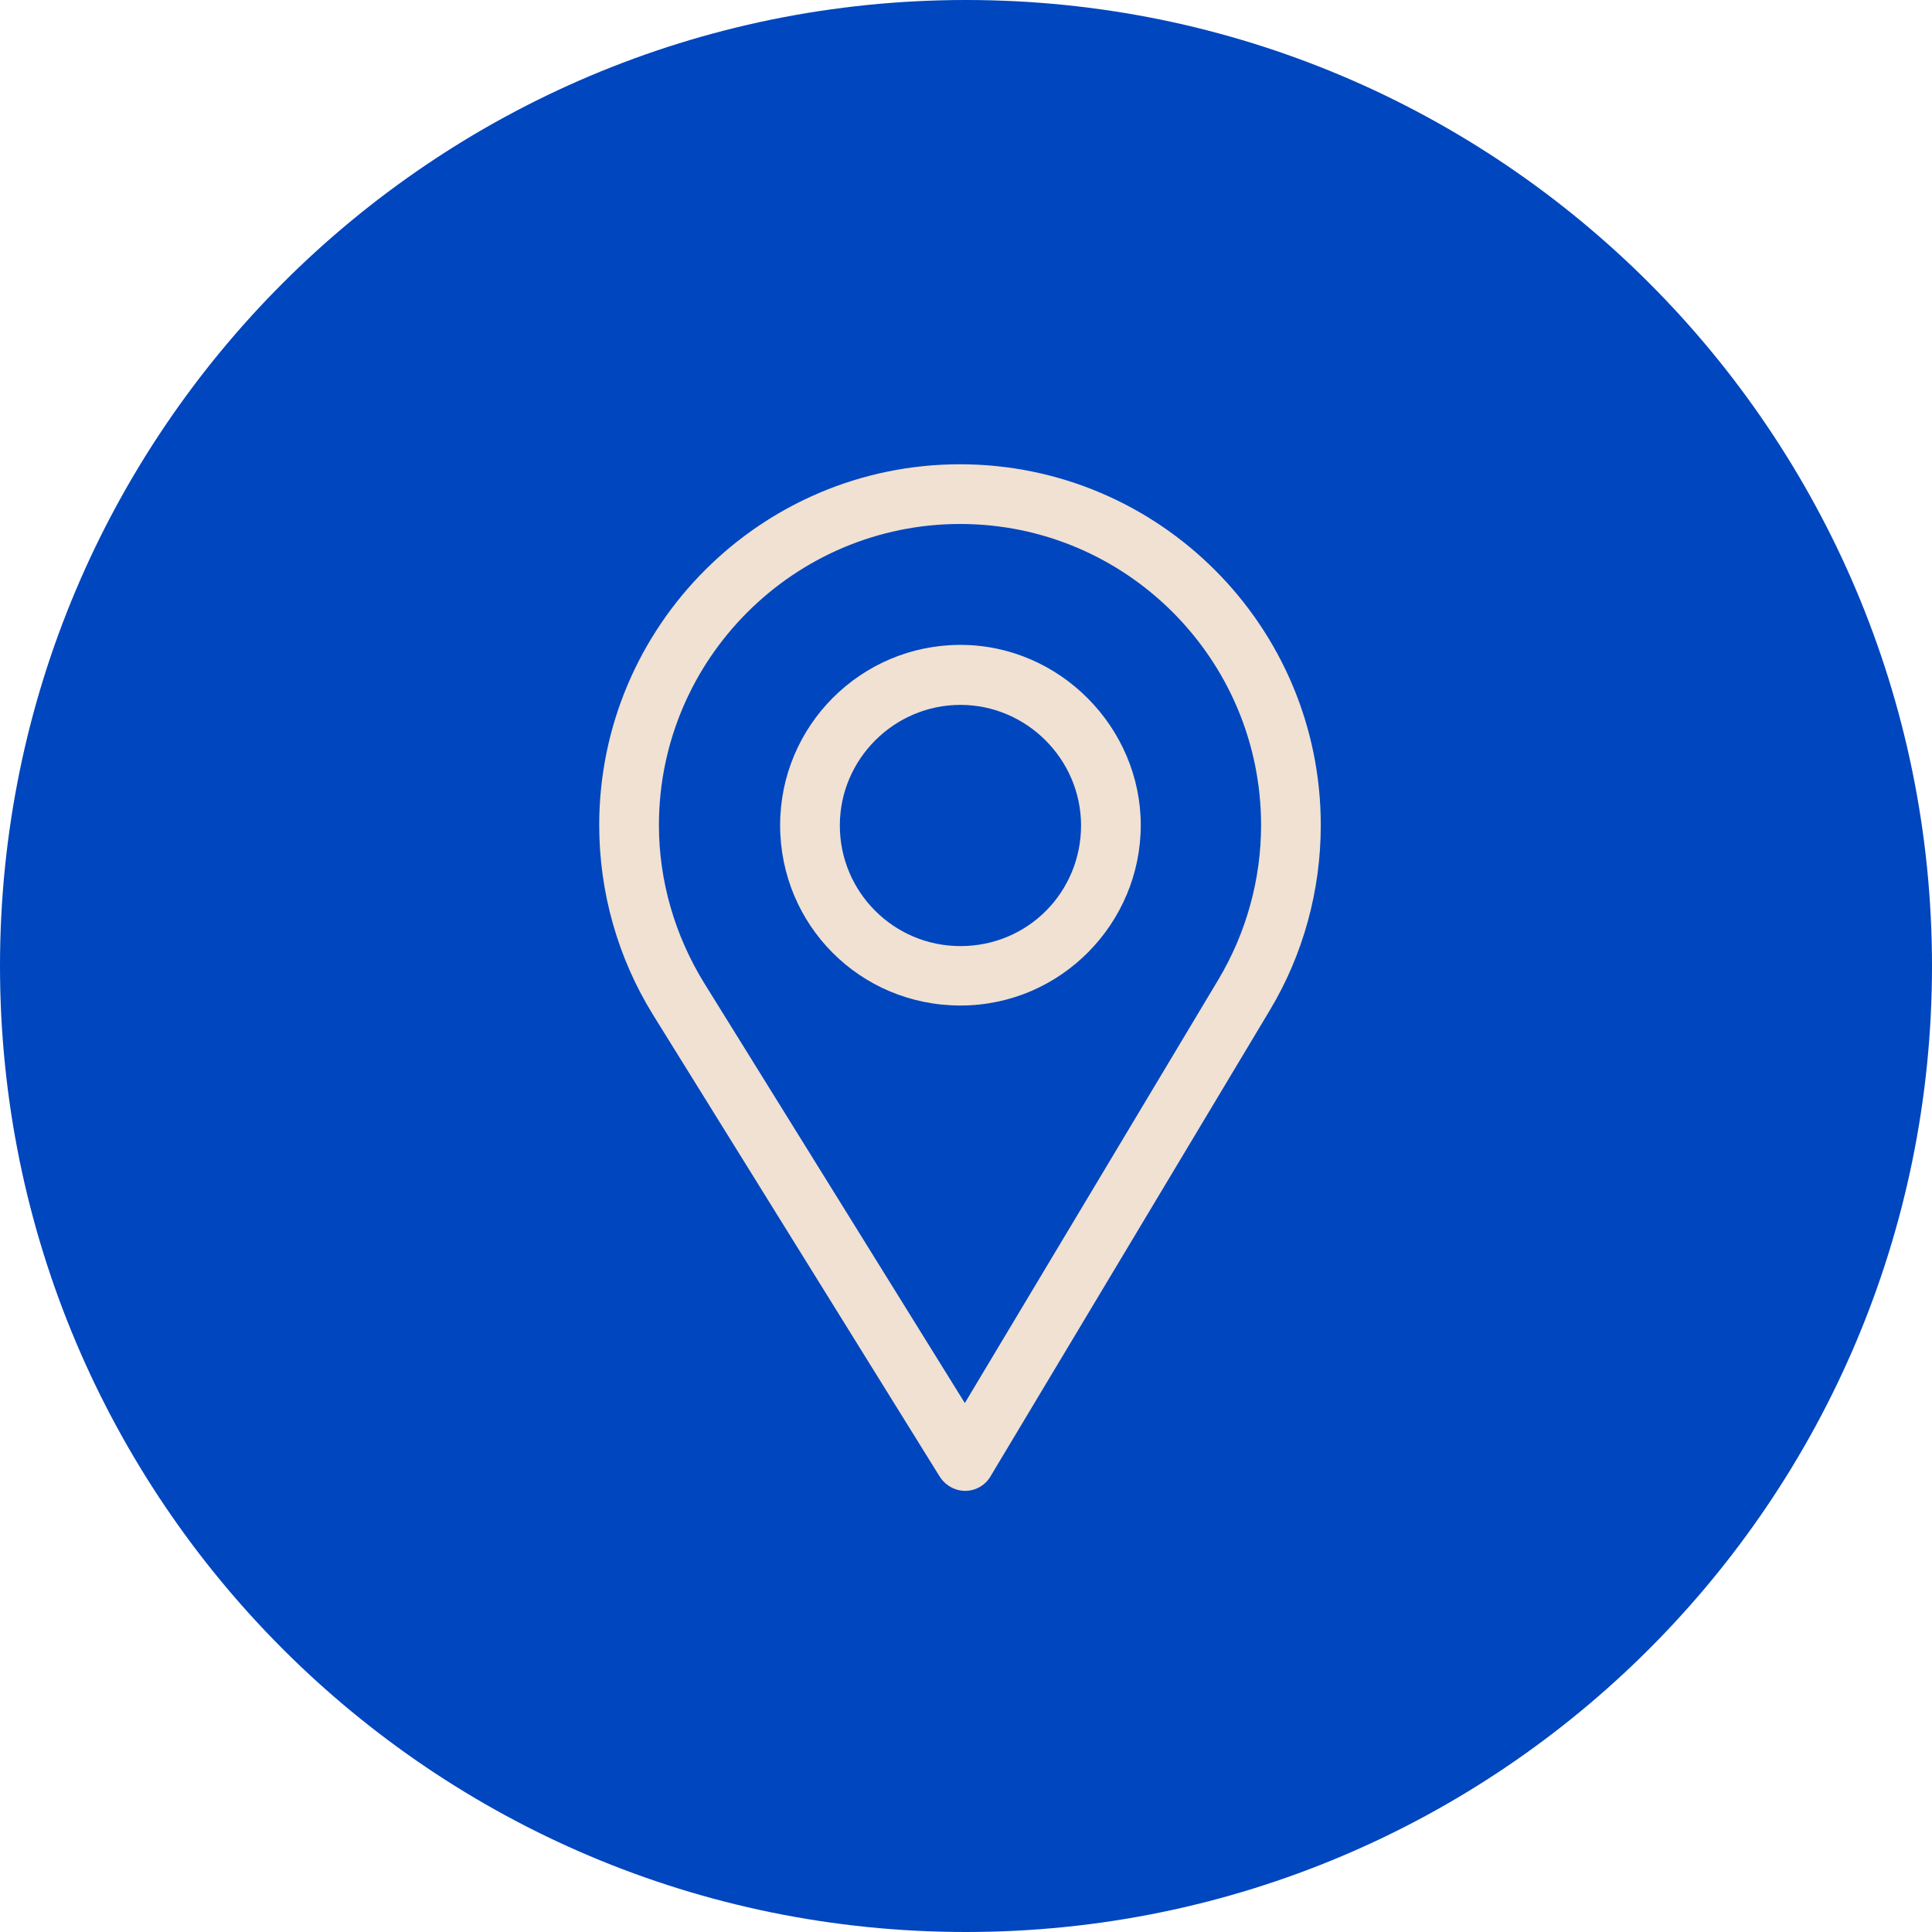 <?xml version="1.0" encoding="UTF-8"?><svg id="Ebene_2" xmlns="http://www.w3.org/2000/svg" viewBox="0 0 66 66"><defs><style>.cls-1{fill:#f0e1d2;}.cls-1,.cls-2{stroke-width:0px;}.cls-2{fill:#0046be;}</style></defs><g id="Ebene_1-2"><path class="cls-2" d="m33,66c18.22,0,33-14.77,33-33S51.22,0,33,0,0,14.77,0,33s14.77,33,33,33"/><path class="cls-1" d="m41.63,33.45l-8.67,14.48-8.9-14.34c-1-1.62-1.55-3.49-1.55-5.4,0-5.67,4.62-10.29,10.29-10.29s10.28,4.62,10.28,10.29c0,1.86-.51,3.68-1.45,5.26m-8.83-17.59c-6.8,0-12.33,5.53-12.33,12.33,0,2.3.64,4.54,1.84,6.48l9.79,15.77c.19.3.52.49.87.49h0c.36,0,.69-.19.87-.5l9.54-15.92c1.14-1.9,1.74-4.09,1.74-6.32,0-6.8-5.53-12.33-12.33-12.33"/><path class="cls-1" d="m32.81,32.32c-2.28,0-4.12-1.85-4.12-4.12s1.86-4.12,4.12-4.12,4.12,1.86,4.12,4.12-1.8,4.12-4.12,4.12m0-10.29c-3.4,0-6.16,2.76-6.16,6.16s2.72,6.16,6.16,6.16,6.16-2.82,6.16-6.16-2.77-6.16-6.16-6.16"/></g></svg>